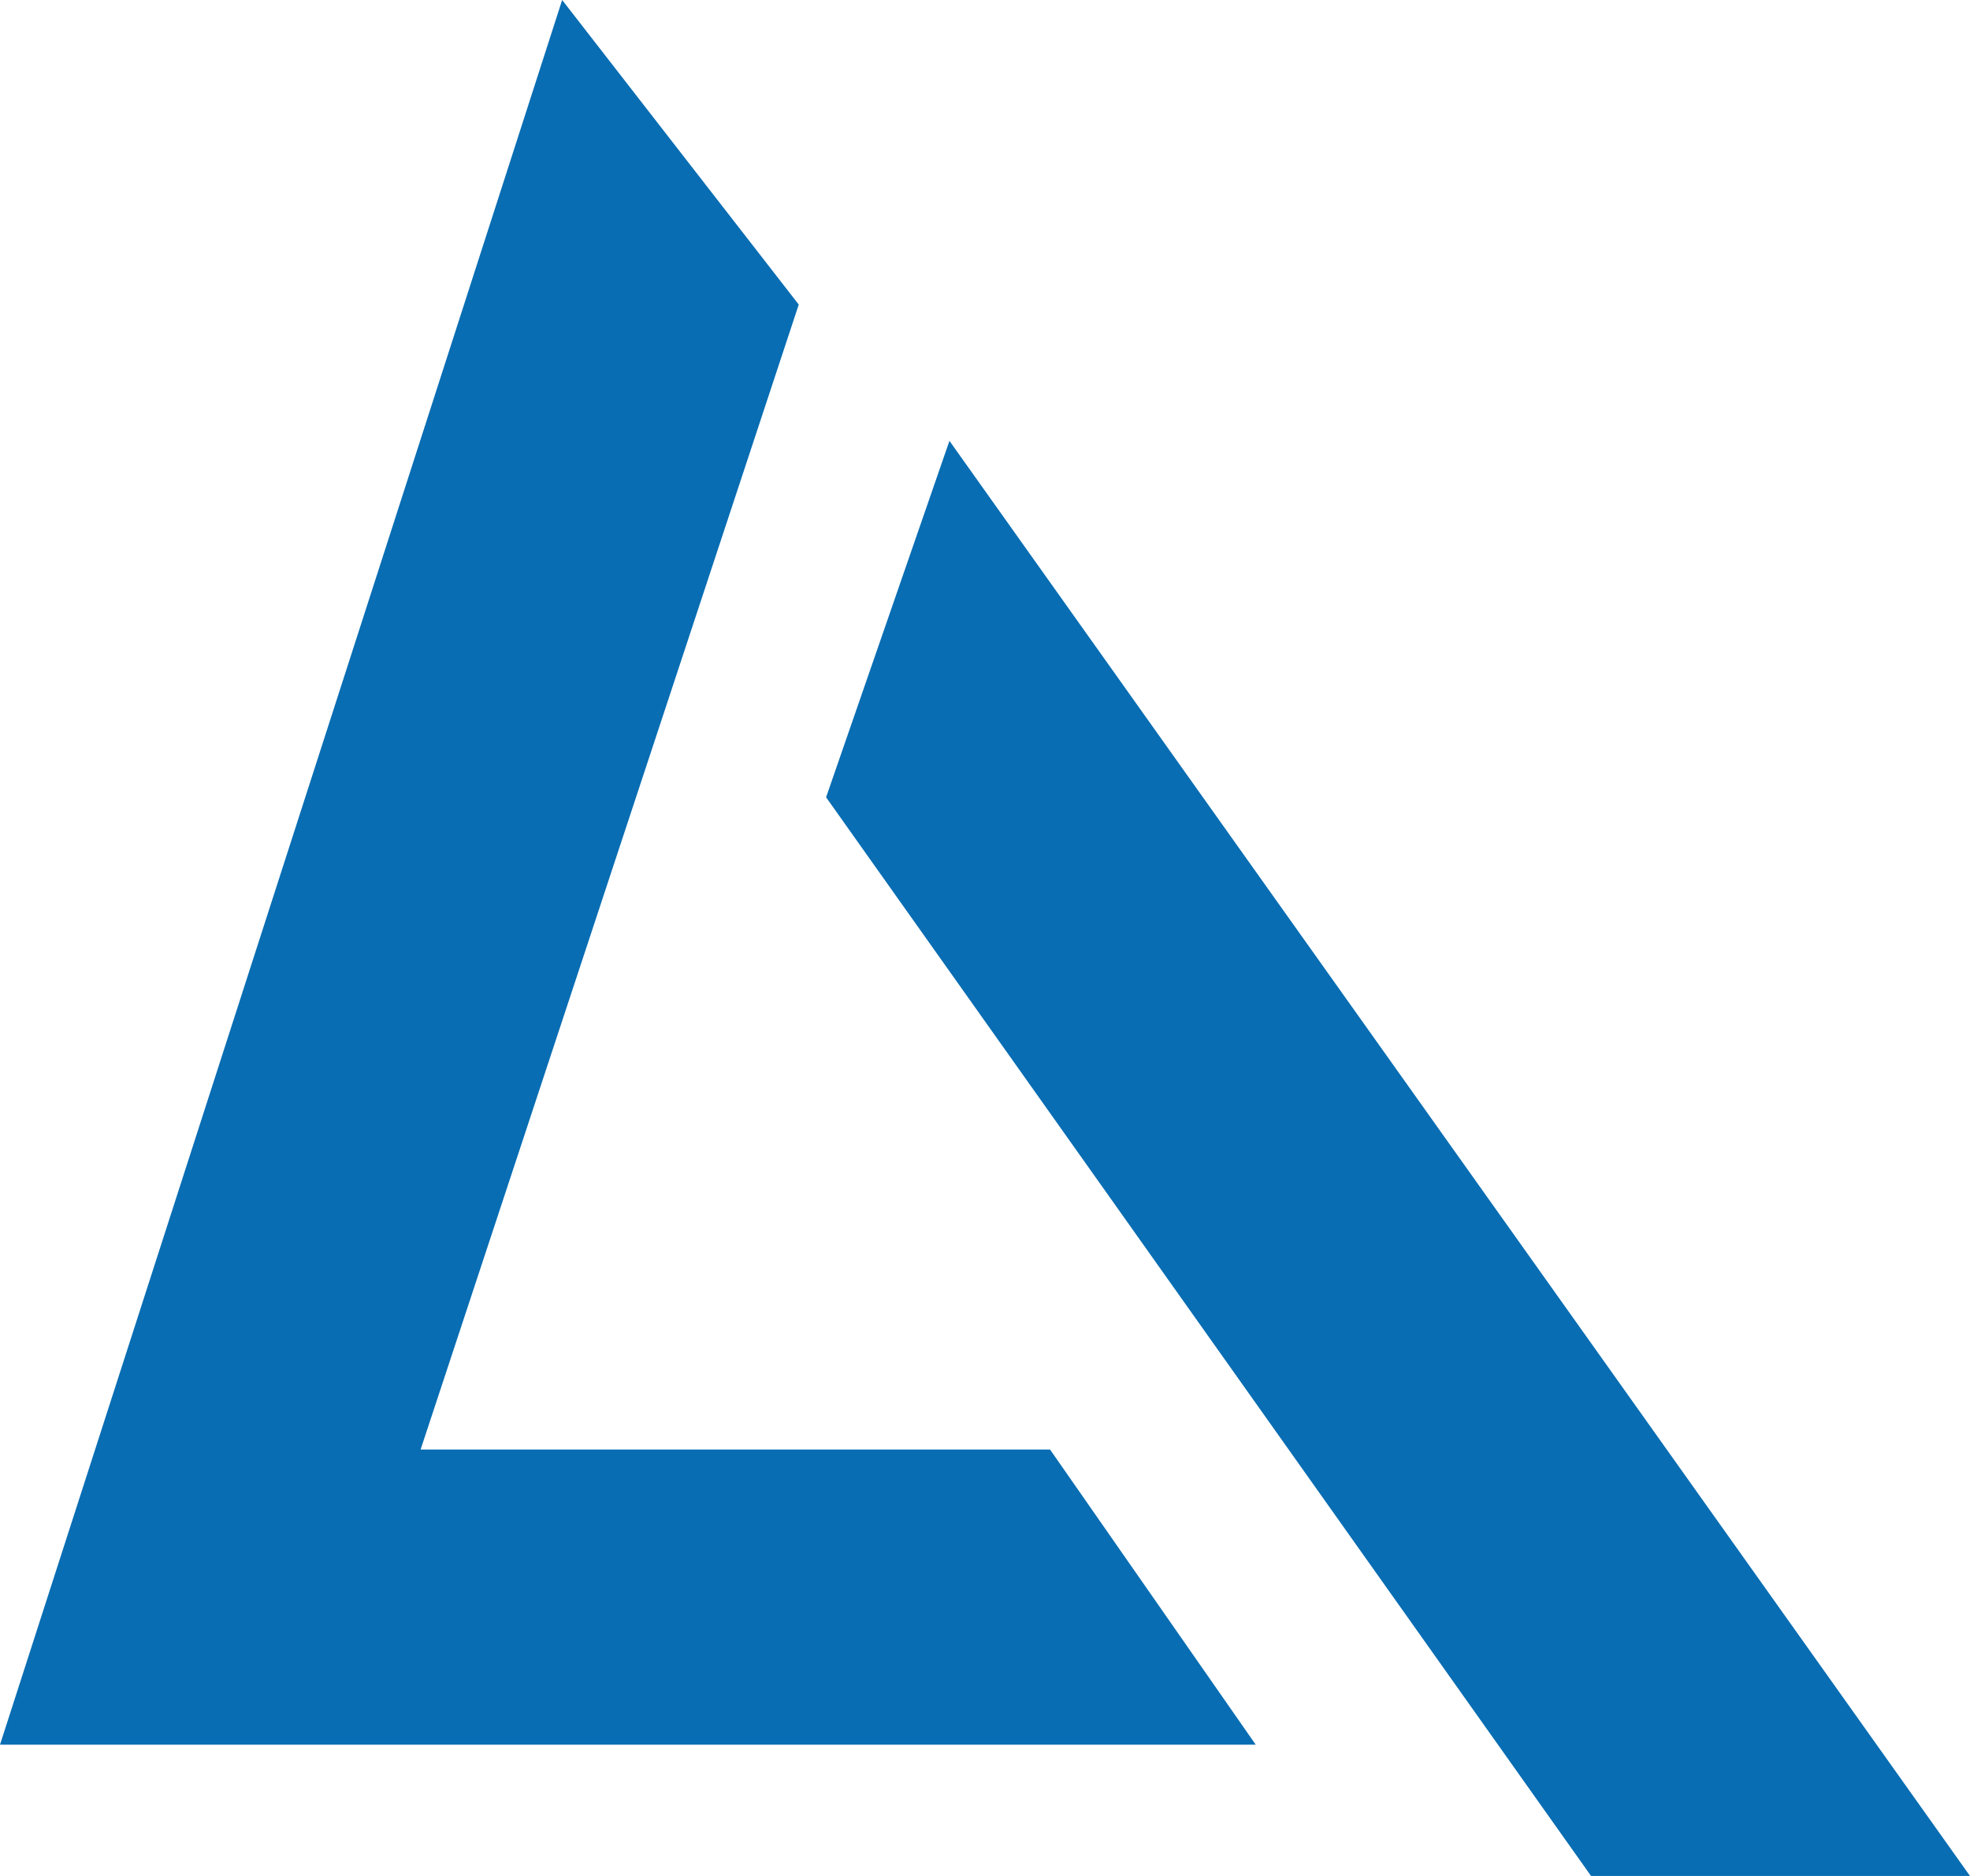 <svg id="Lravel_Angular" data-name="Lravel + Angular" xmlns="http://www.w3.org/2000/svg" width="42" height="40" viewBox="0 0 42 40">
  <g id="Artboard-Copy" transform="translate(0 0)">
    <g id="Group-2" transform="translate(0 0)">
      <g id="Group">
        <path id="Shape" d="M26.866,37.284H.094L12.079.083l5.044,6.494L9.061,30.991h13.42Z" transform="translate(-0.094 -0.083)" fill="#086db3"/>
        <path id="Shape-2" data-name="Shape" d="M36.693,37.223H28.614l-16.309-23,2.63-7.6Z" transform="translate(5.307 2.777)" fill="#086db3"/>
      </g>
    </g>
  </g>
</svg>

